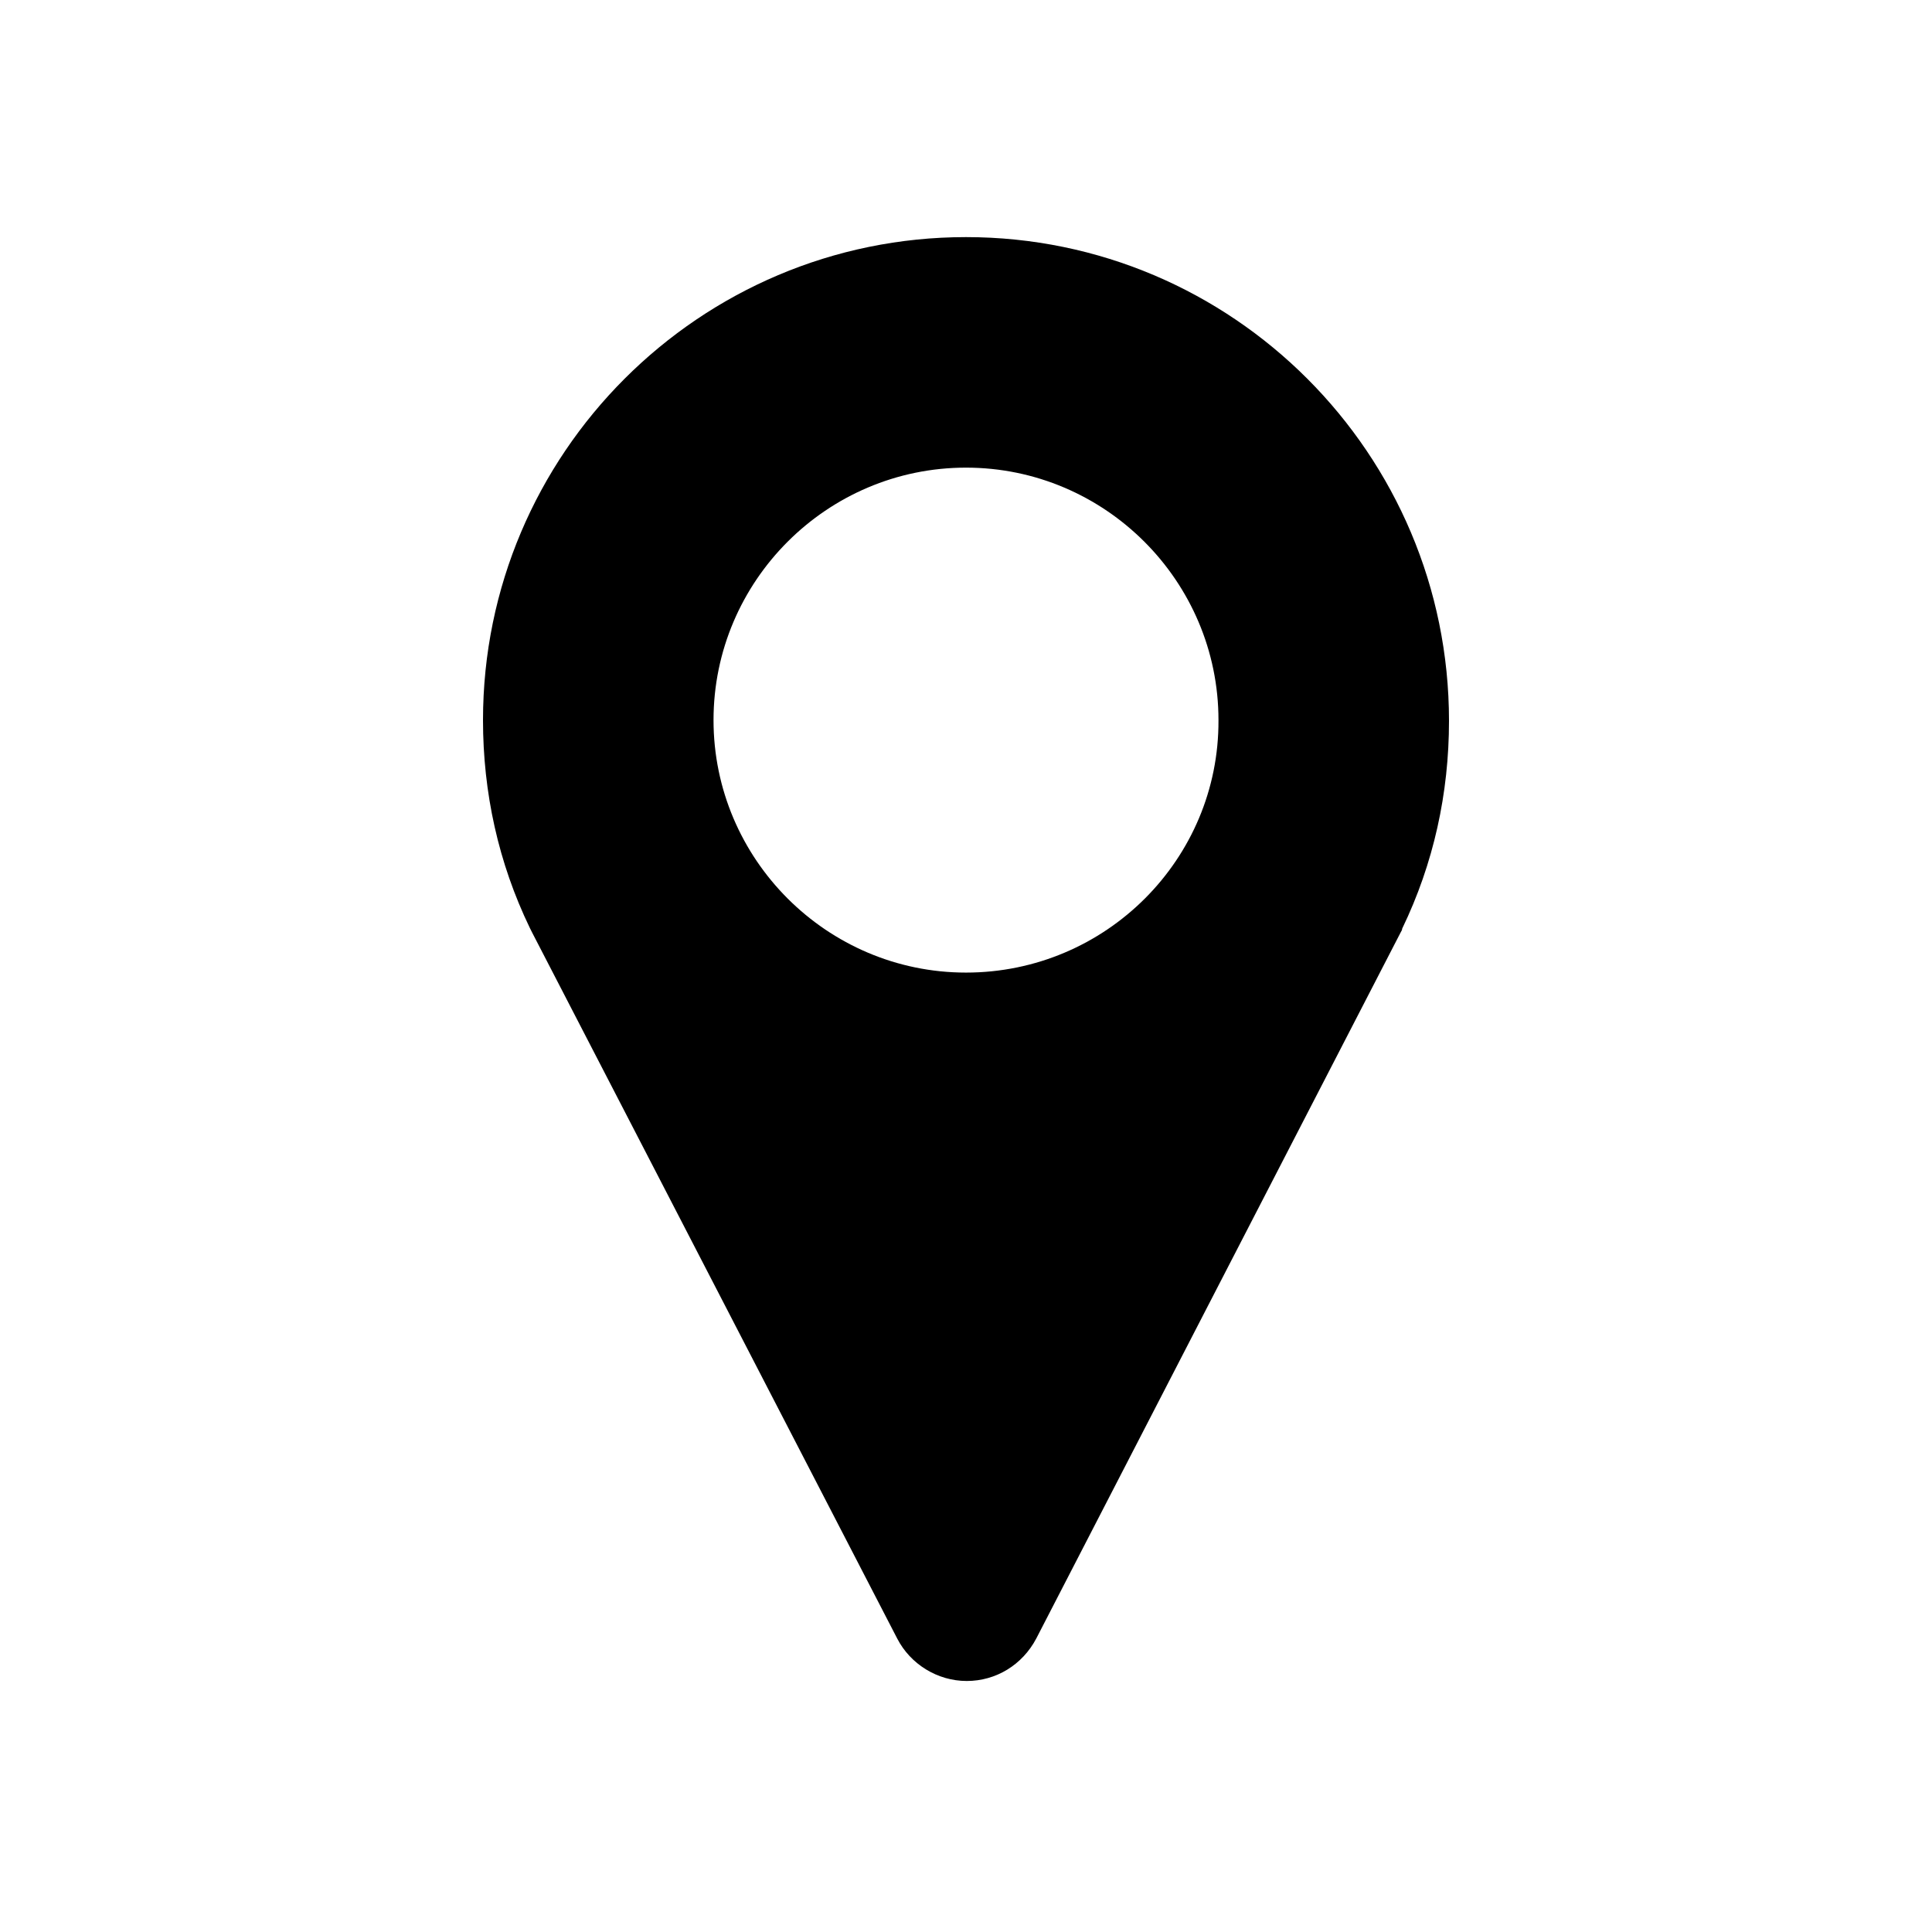<?xml version="1.0" encoding="utf-8"?>
<!-- Generator: Adobe Illustrator 26.5.0, SVG Export Plug-In . SVG Version: 6.00 Build 0)  -->
<svg version="1.1" id="Capa_1" xmlns="http://www.w3.org/2000/svg" xmlns:xlink="http://www.w3.org/1999/xlink" x="0px" y="0px"
	 viewBox="0 0 264 264" style="enable-background:new 0 0 264 264;" xml:space="preserve">
<g>
	<path d="M132,32.4c-36.4,0-66,29.6-66,66c0,9.9,2.1,19.5,6.4,28.4c0.1,0.2,0.2,0.4,0.3,0.6l49.9,96.5c1.8,3.5,5.5,5.8,9.5,5.8
		c4,0,7.6-2.2,9.5-5.8l49.8-96.5c0.1-0.2,0.2-0.3,0.2-0.5c4.3-8.9,6.4-18.5,6.4-28.4C198,62,168.4,32.4,132,32.4z M132,132.9
		c-19,0-34.5-15.5-34.5-34.5c0-19,15.5-34.5,34.5-34.5s34.5,15.5,34.5,34.5C166.6,117.4,151.1,132.9,132,132.9z"/>
</g>
</svg>
